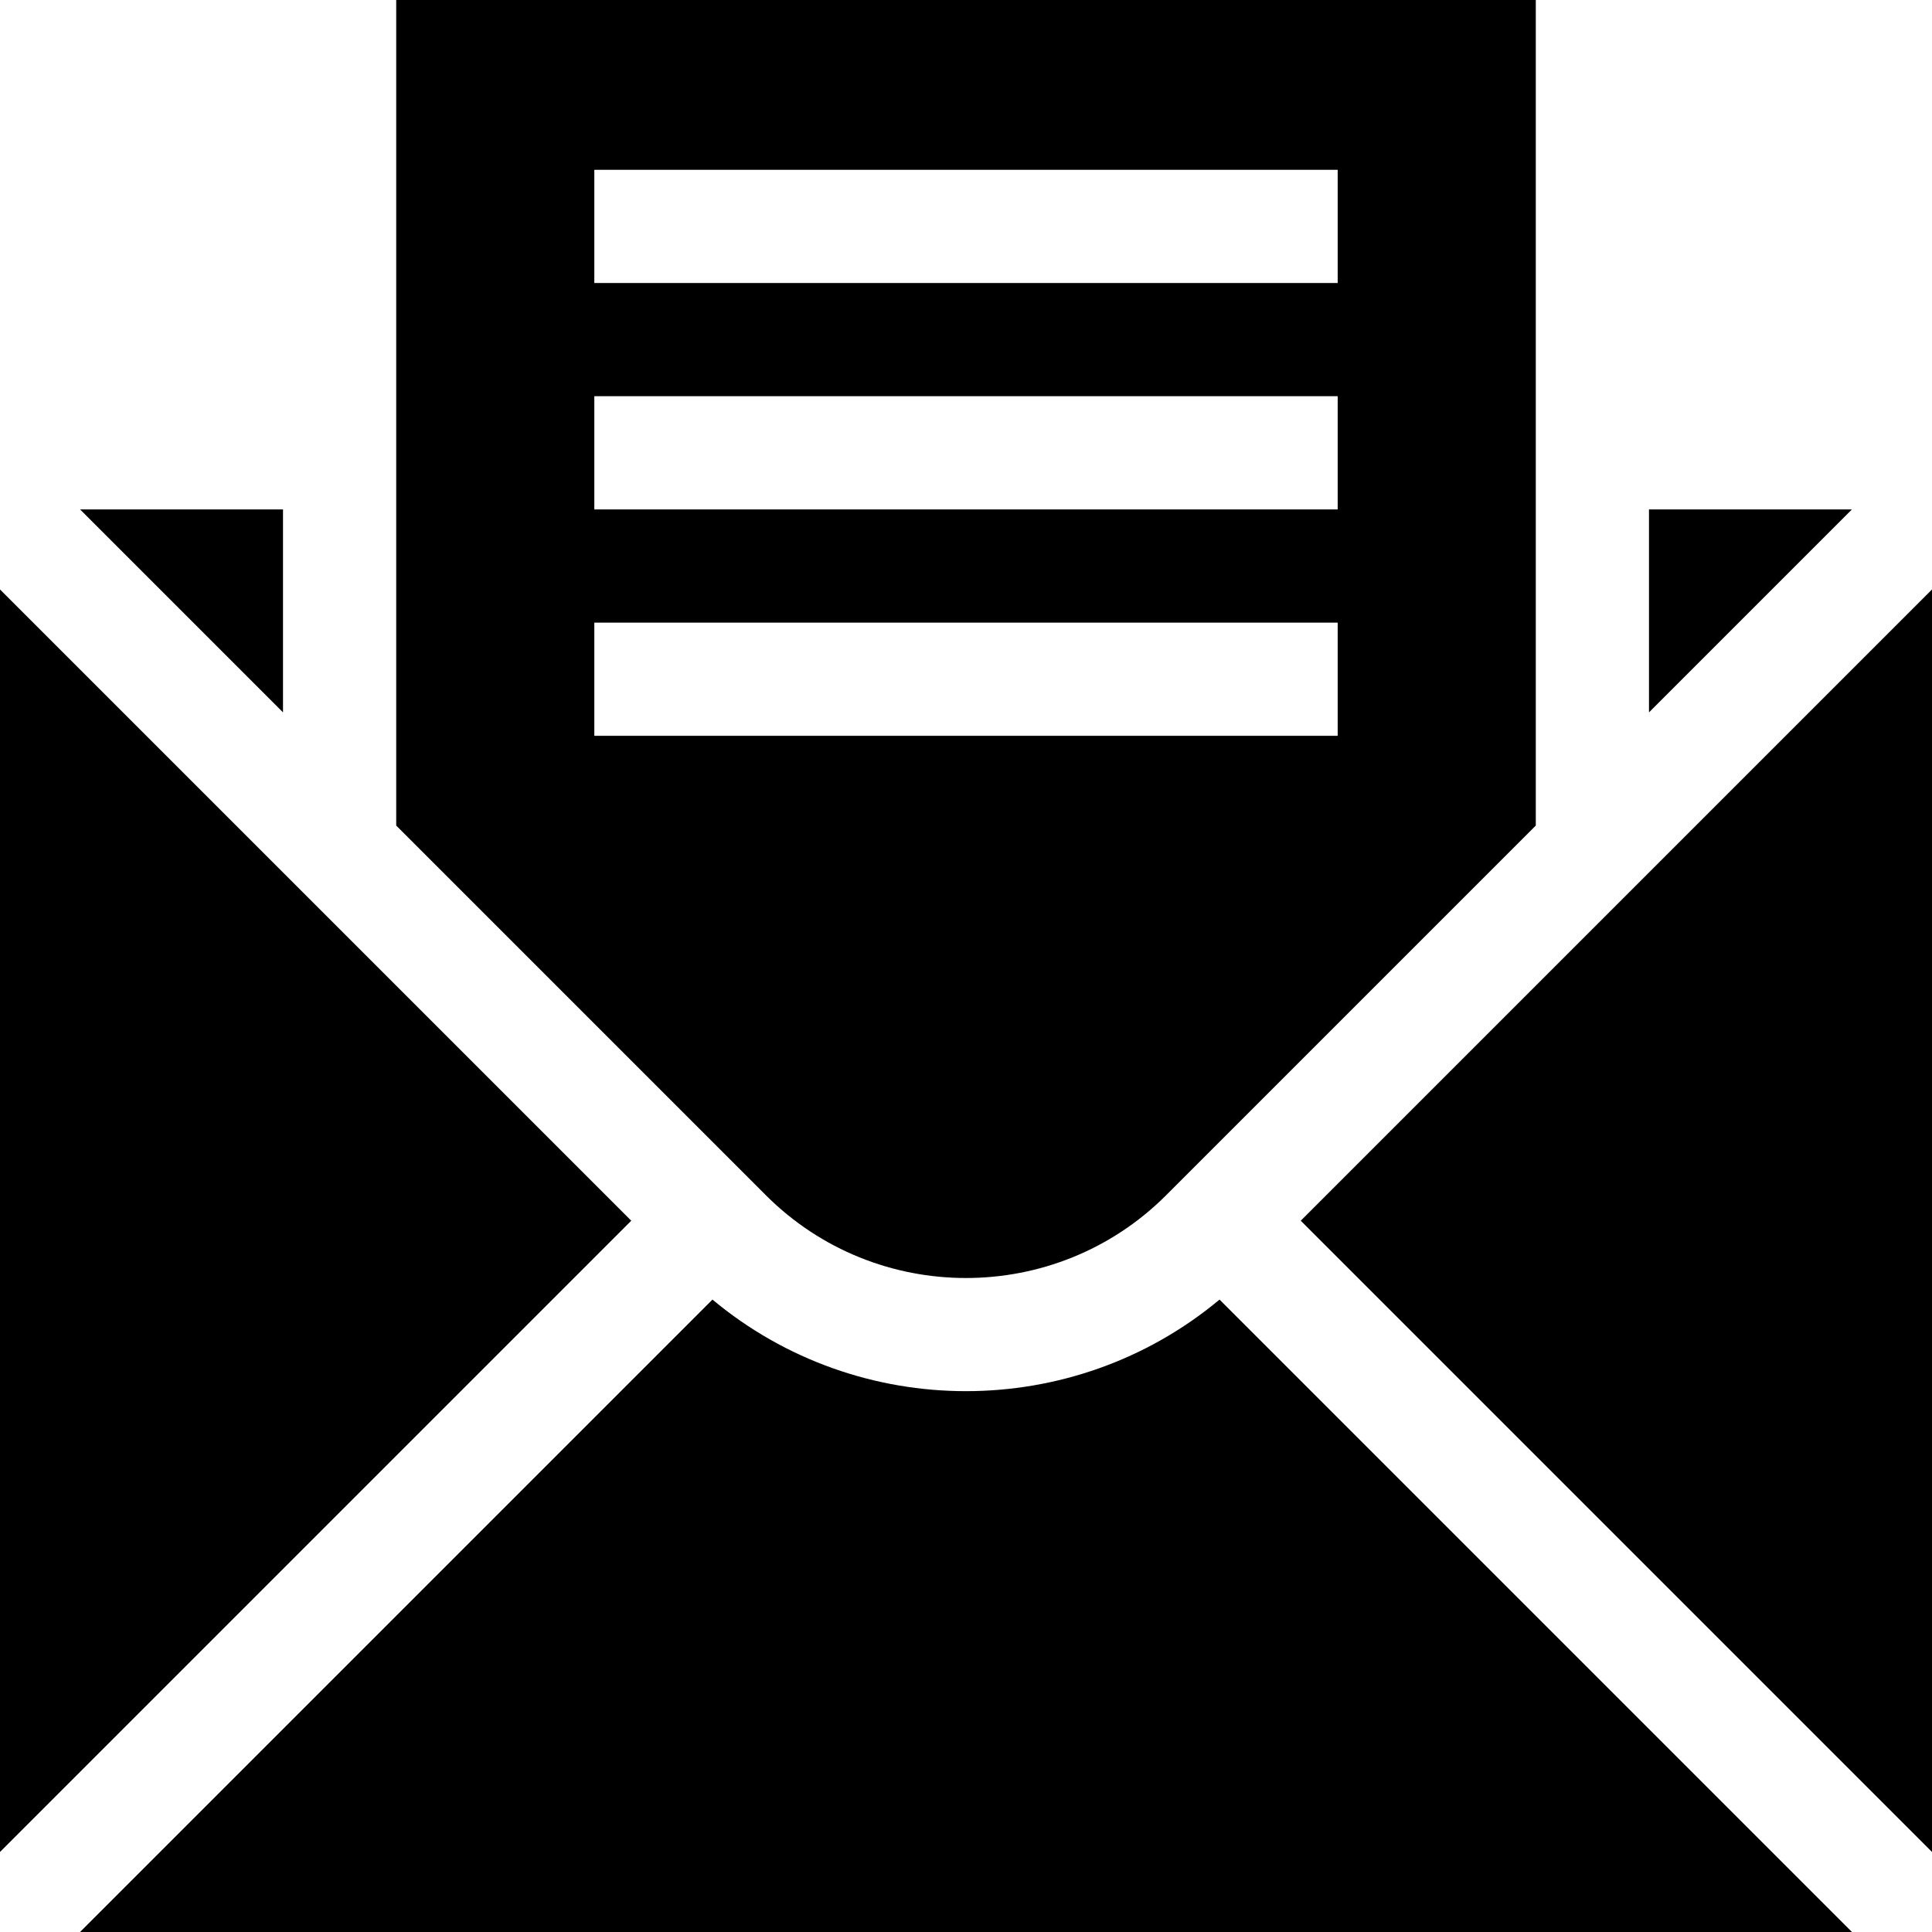 <svg id="Capa_1" enable-background="new 0 0 512 512" height="512" viewBox="0 0 512 512" width="512" xmlns="http://www.w3.org/2000/svg"><path d="m202.967 316.754c29.242 29.242 76.824 29.242 106.066 0l97.967-97.967v-218.787h-302v218.787zm-45.467-271.754h197v30h-197zm0 60h197v30h-197zm0 90v-30h197v30z"/><path d="m323.19 344.403c-19.393 16.174-43.289 24.269-67.19 24.269s-47.798-8.095-67.19-24.269l-167.597 167.597h469.574z"/><path d="m344.713 323.5 167.287 167.287v-334.574z"/><path d="m437 188.787 53.787-53.787h-53.787z"/><path d="m167.287 323.5-167.287-167.287v334.574z"/><path d="m75 188.787v-53.787h-53.787z"/></svg>